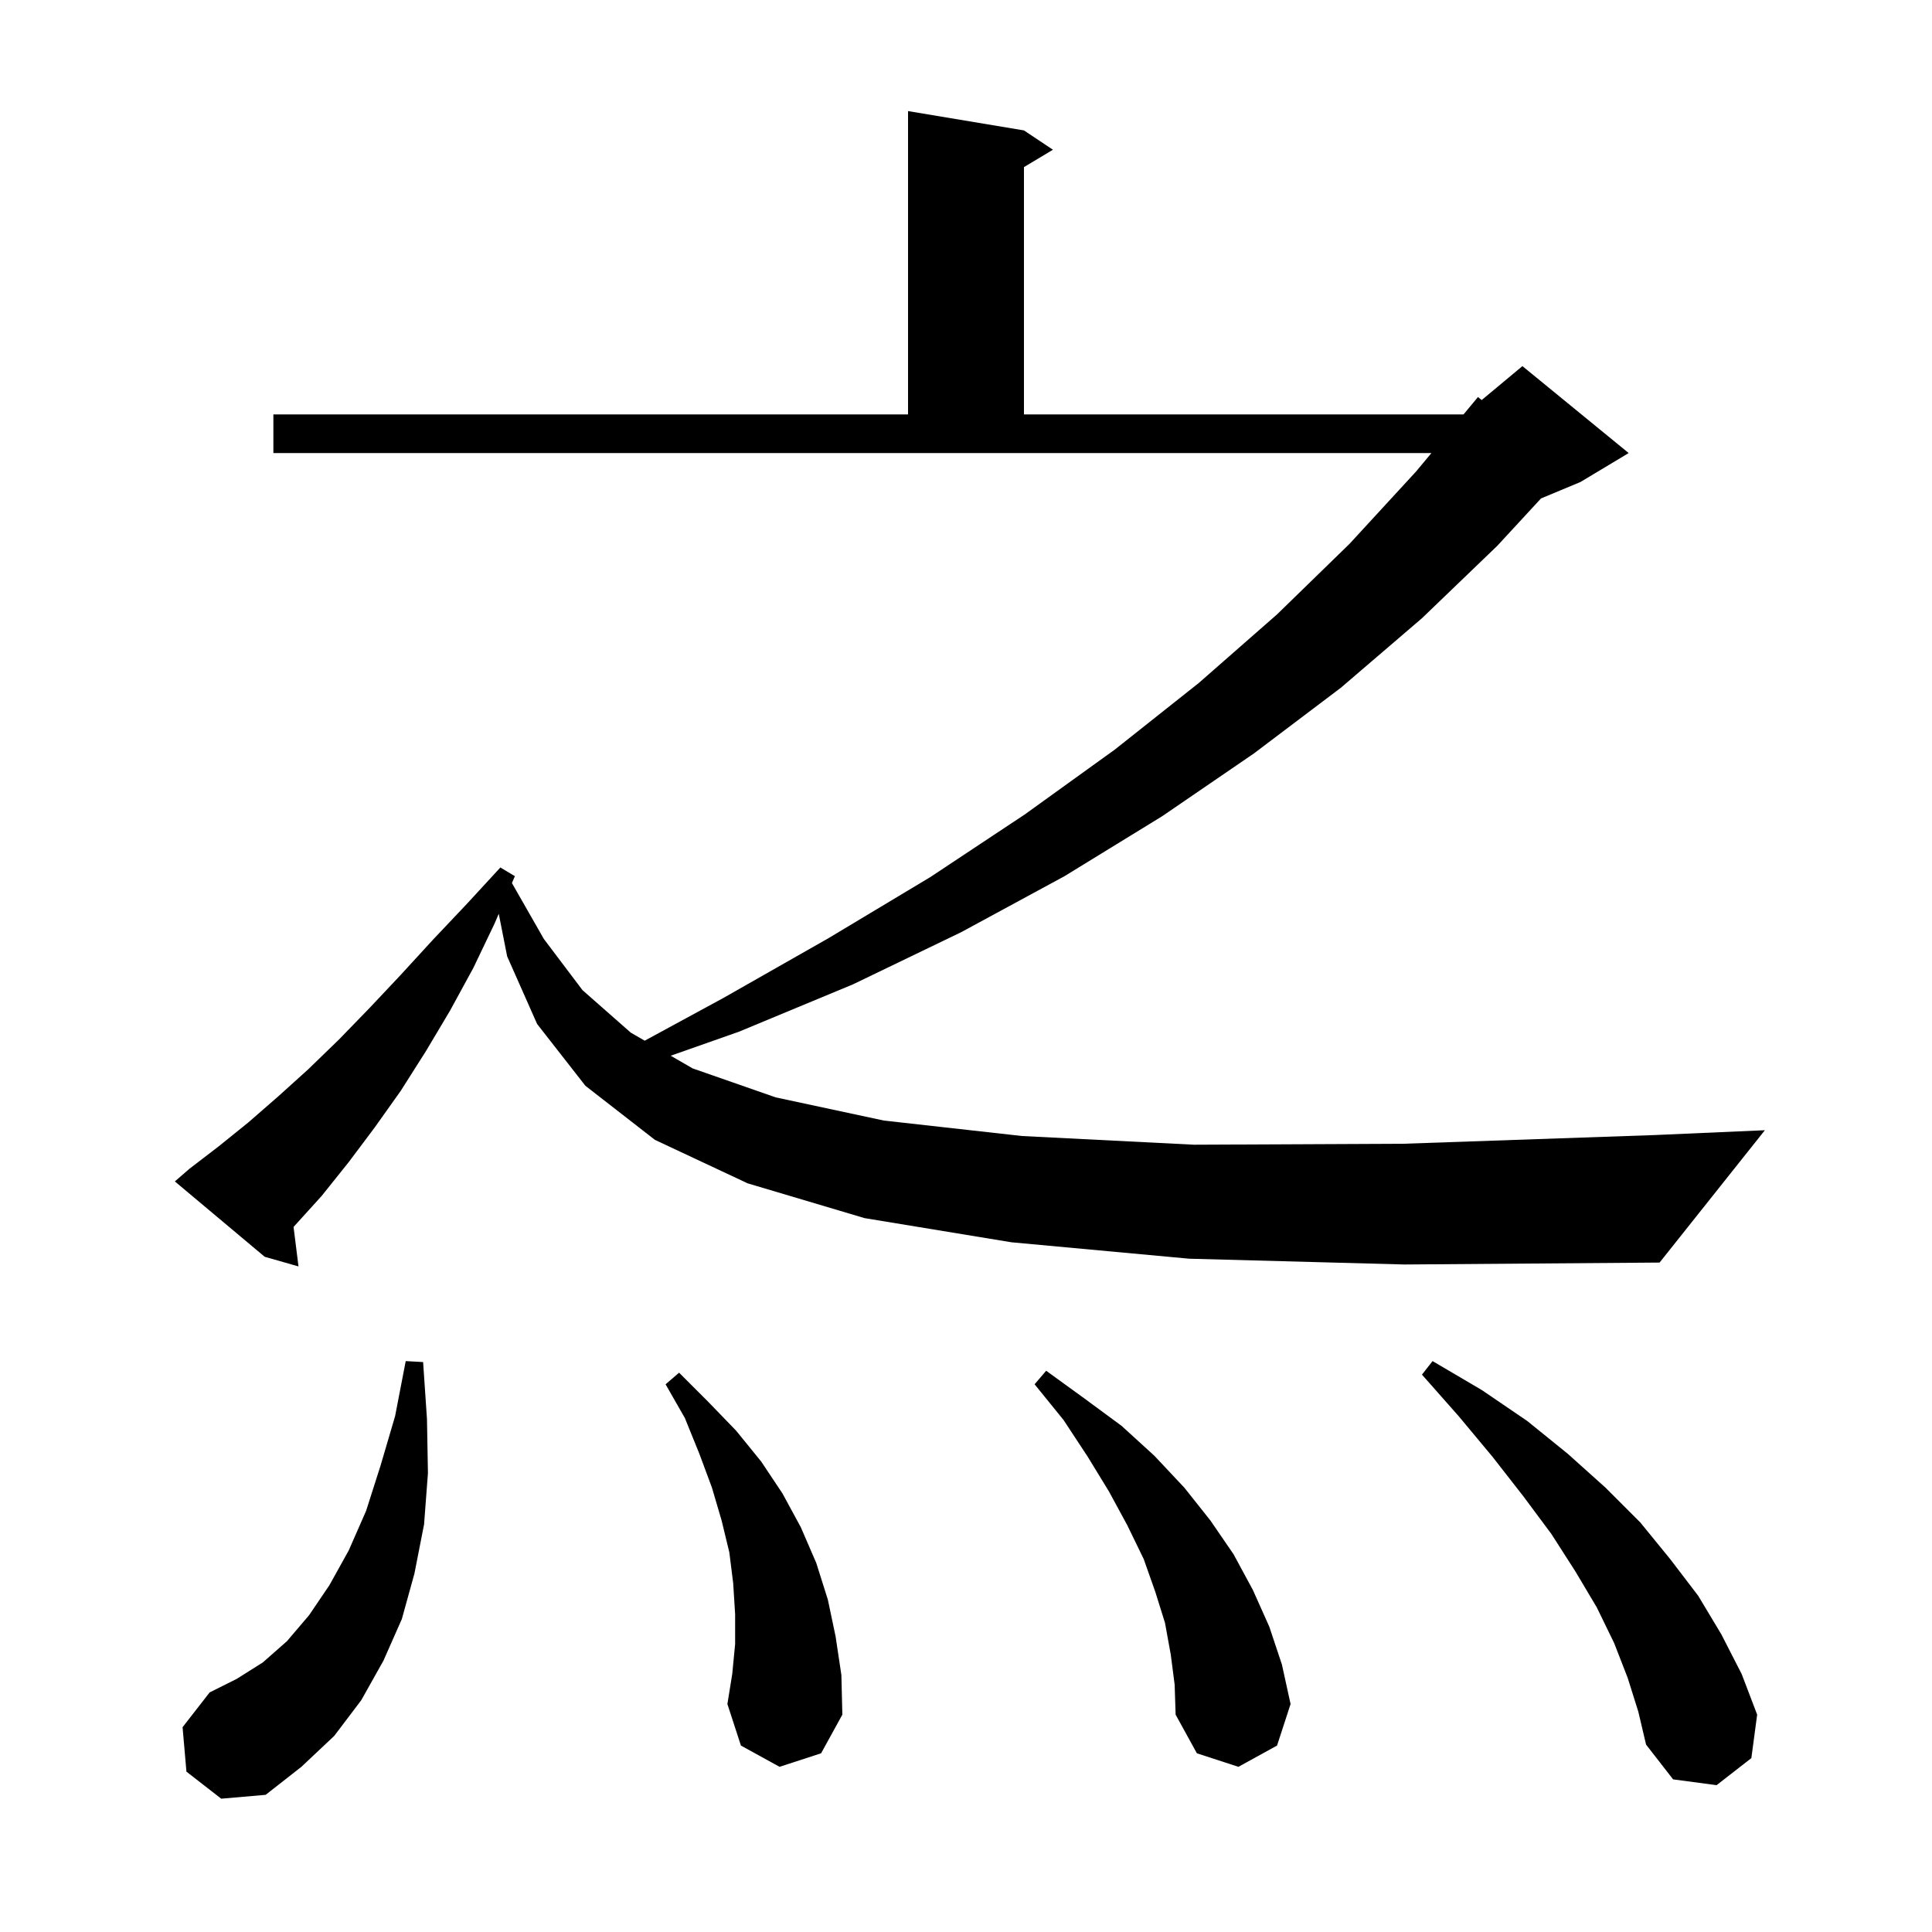 <svg xmlns="http://www.w3.org/2000/svg" xmlns:xlink="http://www.w3.org/1999/xlink" version="1.1" baseProfile="full" viewBox="0 0 200 200" width="200" height="200"><g fill="currentColor"><path d="M 19.3 183.4 L 18.9 178.8 L 21.7 175.2 L 24.5 173.8 L 27.2 172.1 L 29.7 169.9 L 32.0 167.2 L 34.1 164.1 L 36.1 160.5 L 37.9 156.4 L 39.4 151.7 L 40.9 146.6 L 42.0 140.9 L 43.8 141.0 L 44.2 146.9 L 44.3 152.5 L 43.9 157.8 L 42.9 162.9 L 41.6 167.6 L 39.7 171.9 L 37.4 176.0 L 34.6 179.7 L 31.2 182.9 L 27.5 185.8 L 22.9 186.2 Z M 168.5 173.7 L 167.1 170.1 L 165.3 166.4 L 163.1 162.7 L 160.6 158.8 L 157.7 154.9 L 154.5 150.8 L 151.0 146.6 L 147.2 142.3 L 148.3 140.9 L 153.4 143.9 L 158.1 147.1 L 162.3 150.5 L 166.2 154.0 L 169.8 157.6 L 172.9 161.4 L 175.8 165.2 L 178.2 169.2 L 180.3 173.3 L 181.9 177.5 L 181.3 182.0 L 177.7 184.8 L 173.2 184.2 L 170.4 180.6 L 169.6 177.2 Z M 121.2 171.3 L 120.6 168.0 L 119.6 164.8 L 118.4 161.4 L 116.7 157.9 L 114.8 154.4 L 112.6 150.8 L 110.1 147.0 L 107.1 143.3 L 108.3 141.9 L 112.3 144.8 L 116.1 147.6 L 119.5 150.7 L 122.6 154.0 L 125.3 157.4 L 127.7 160.9 L 129.7 164.6 L 131.4 168.4 L 132.7 172.3 L 133.6 176.4 L 132.2 180.7 L 128.2 182.9 L 123.9 181.5 L 121.7 177.5 L 121.6 174.4 Z M 80.7 182.9 L 76.7 180.7 L 75.3 176.4 L 75.8 173.3 L 76.1 170.2 L 76.1 167.1 L 75.9 163.9 L 75.5 160.7 L 74.7 157.4 L 73.7 154.0 L 72.4 150.5 L 70.9 146.8 L 68.9 143.3 L 70.3 142.1 L 73.3 145.1 L 76.2 148.1 L 78.8 151.3 L 81.0 154.6 L 82.9 158.1 L 84.5 161.8 L 85.7 165.6 L 86.5 169.4 L 87.1 173.4 L 87.2 177.5 L 85.0 181.5 Z M 123.1 130.3 L 104.7 128.6 L 89.5 126.1 L 77.4 122.5 L 67.8 118.0 L 60.6 112.4 L 55.6 106.0 L 52.5 99.0 L 51.631 94.595 L 51.2 95.6 L 49.0 100.2 L 46.6 104.6 L 44.1 108.8 L 41.5 112.9 L 38.8 116.7 L 36.1 120.3 L 33.3 123.8 L 30.4 127.0 L 30.389 127.011 L 30.9 131.1 L 27.4 130.1 L 18.1 122.3 L 19.6 121.0 L 22.6 118.7 L 25.7 116.2 L 28.8 113.5 L 31.9 110.7 L 35.1 107.6 L 38.3 104.3 L 41.5 100.9 L 44.8 97.3 L 48.3 93.6 L 51.8 89.8 L 53.3 90.7 L 52.994 91.414 L 56.3 97.2 L 60.3 102.5 L 65.3 106.9 L 66.739 107.732 L 74.9 103.3 L 85.8 97.1 L 96.3 90.8 L 106.1 84.3 L 115.4 77.6 L 124.1 70.7 L 132.2 63.6 L 139.7 56.3 L 146.6 48.8 L 148.179 46.9 L 28.3 46.9 L 28.3 42.9 L 94.0 42.9 L 94.0 11.5 L 106.0 13.5 L 109.0 15.5 L 106.0 17.3 L 106.0 42.9 L 151.504 42.9 L 153.0 41.1 L 153.382 41.415 L 157.6 37.9 L 168.6 46.9 L 163.6 49.9 L 159.525 51.598 L 155.0 56.5 L 147.2 64.0 L 138.8 71.2 L 129.8 78.0 L 120.3 84.5 L 110.2 90.7 L 99.5 96.5 L 88.3 101.9 L 76.5 106.8 L 69.431 109.288 L 71.7 110.6 L 80.3 113.6 L 91.5 116.0 L 105.8 117.6 L 123.6 118.5 L 145.3 118.4 L 171.3 117.5 L 182.7 117.0 L 171.8 130.7 L 145.4 130.9 Z "/></g></svg>